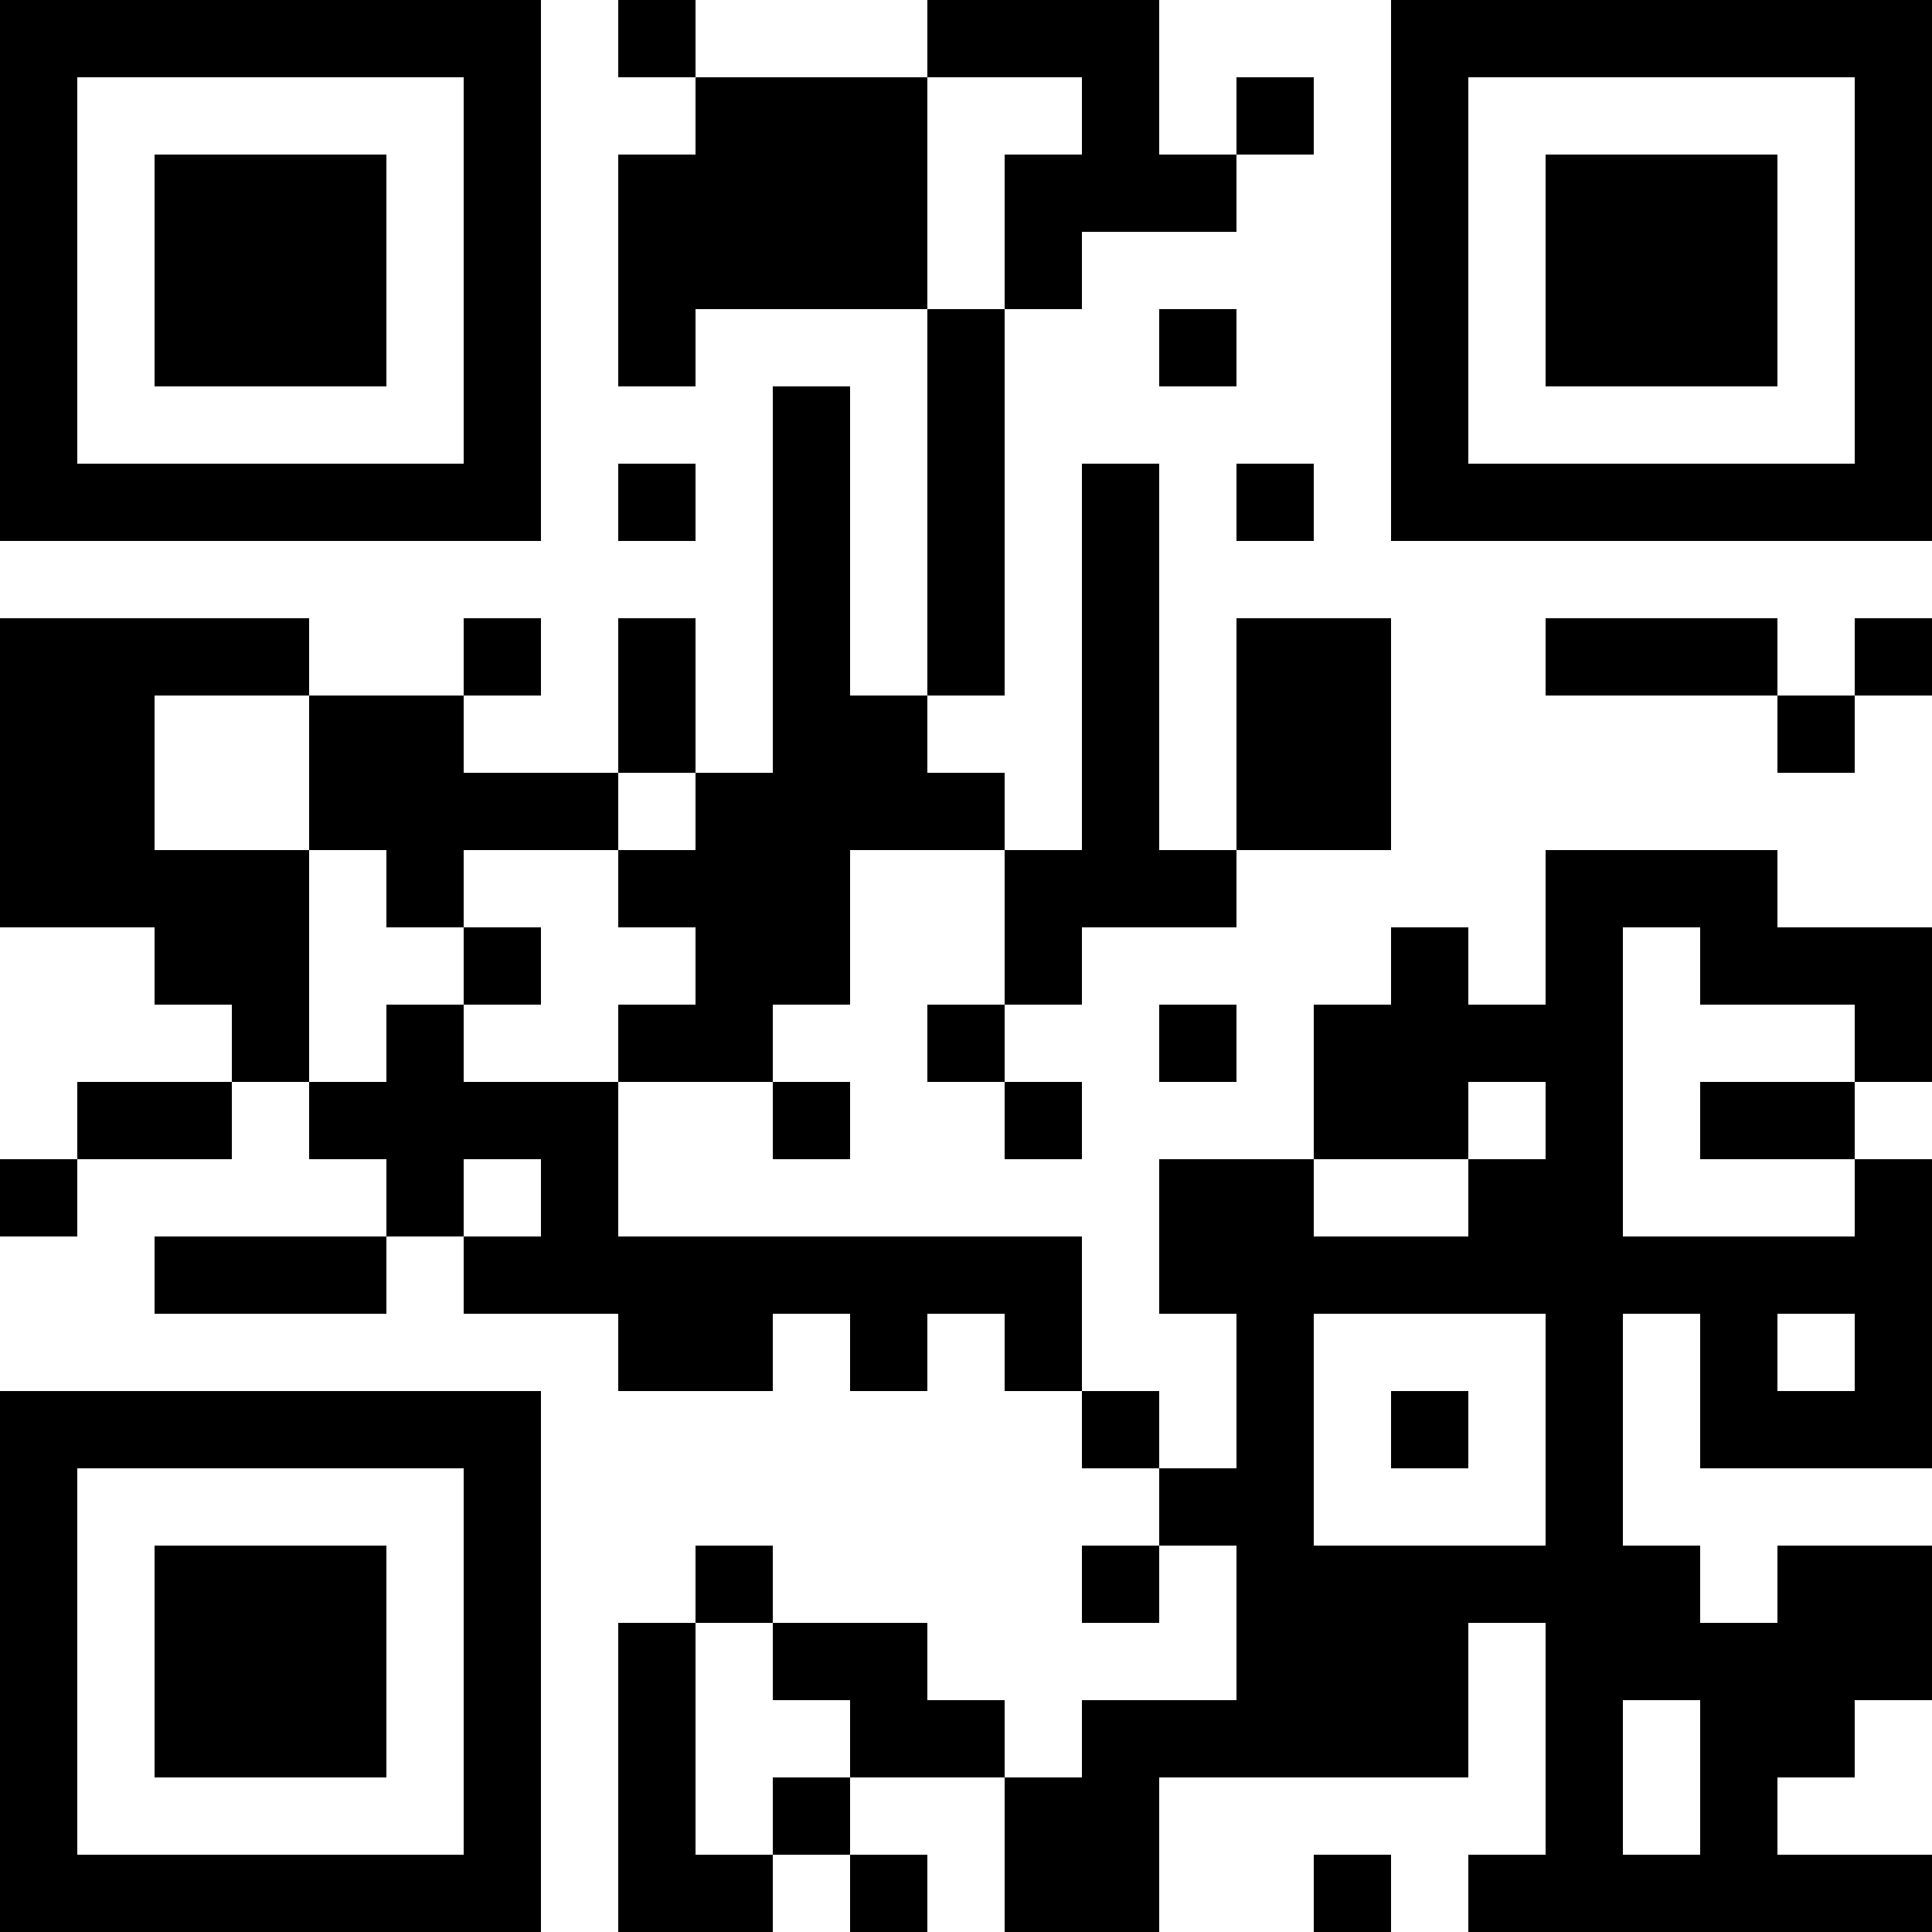 <?xml version="1.0" encoding="UTF-8"?>
<svg xmlns="http://www.w3.org/2000/svg" version="1.1" width="1000" height="1000" viewBox="0 0 1000 1000"><rect x="0" y="0" width="1000" height="1000" fill="#ffffff"/><g transform="scale(40)"><g transform="translate(0,0)"><path fill-rule="evenodd" d="M8 0L8 1L9 1L9 2L8 2L8 5L9 5L9 4L12 4L12 9L11 9L11 5L10 5L10 10L9 10L9 8L8 8L8 10L6 10L6 9L7 9L7 8L6 8L6 9L4 9L4 8L0 8L0 12L2 12L2 13L3 13L3 14L1 14L1 15L0 15L0 16L1 16L1 15L3 15L3 14L4 14L4 15L5 15L5 16L2 16L2 17L5 17L5 16L6 16L6 17L8 17L8 18L10 18L10 17L11 17L11 18L12 18L12 17L13 17L13 18L14 18L14 19L15 19L15 20L14 20L14 21L15 21L15 20L16 20L16 22L14 22L14 23L13 23L13 22L12 22L12 21L10 21L10 20L9 20L9 21L8 21L8 25L10 25L10 24L11 24L11 25L12 25L12 24L11 24L11 23L13 23L13 25L15 25L15 23L19 23L19 21L20 21L20 24L19 24L19 25L25 25L25 24L23 24L23 23L24 23L24 22L25 22L25 20L23 20L23 21L22 21L22 20L21 20L21 17L22 17L22 19L25 19L25 15L24 15L24 14L25 14L25 12L23 12L23 11L20 11L20 13L19 13L19 12L18 12L18 13L17 13L17 15L15 15L15 17L16 17L16 19L15 19L15 18L14 18L14 16L8 16L8 14L10 14L10 15L11 15L11 14L10 14L10 13L11 13L11 11L13 11L13 13L12 13L12 14L13 14L13 15L14 15L14 14L13 14L13 13L14 13L14 12L16 12L16 11L18 11L18 8L16 8L16 11L15 11L15 6L14 6L14 11L13 11L13 10L12 10L12 9L13 9L13 4L14 4L14 3L16 3L16 2L17 2L17 1L16 1L16 2L15 2L15 0L12 0L12 1L9 1L9 0ZM12 1L12 4L13 4L13 2L14 2L14 1ZM15 4L15 5L16 5L16 4ZM8 6L8 7L9 7L9 6ZM16 6L16 7L17 7L17 6ZM20 8L20 9L23 9L23 10L24 10L24 9L25 9L25 8L24 8L24 9L23 9L23 8ZM2 9L2 11L4 11L4 14L5 14L5 13L6 13L6 14L8 14L8 13L9 13L9 12L8 12L8 11L9 11L9 10L8 10L8 11L6 11L6 12L5 12L5 11L4 11L4 9ZM6 12L6 13L7 13L7 12ZM21 12L21 16L24 16L24 15L22 15L22 14L24 14L24 13L22 13L22 12ZM15 13L15 14L16 14L16 13ZM19 14L19 15L17 15L17 16L19 16L19 15L20 15L20 14ZM6 15L6 16L7 16L7 15ZM17 17L17 20L20 20L20 17ZM23 17L23 18L24 18L24 17ZM18 18L18 19L19 19L19 18ZM9 21L9 24L10 24L10 23L11 23L11 22L10 22L10 21ZM21 22L21 24L22 24L22 22ZM17 24L17 25L18 25L18 24ZM0 0L0 7L7 7L7 0ZM1 1L1 6L6 6L6 1ZM2 2L2 5L5 5L5 2ZM18 0L18 7L25 7L25 0ZM19 1L19 6L24 6L24 1ZM20 2L20 5L23 5L23 2ZM0 18L0 25L7 25L7 18ZM1 19L1 24L6 24L6 19ZM2 20L2 23L5 23L5 20Z" fill="#000000"/></g></g></svg>
